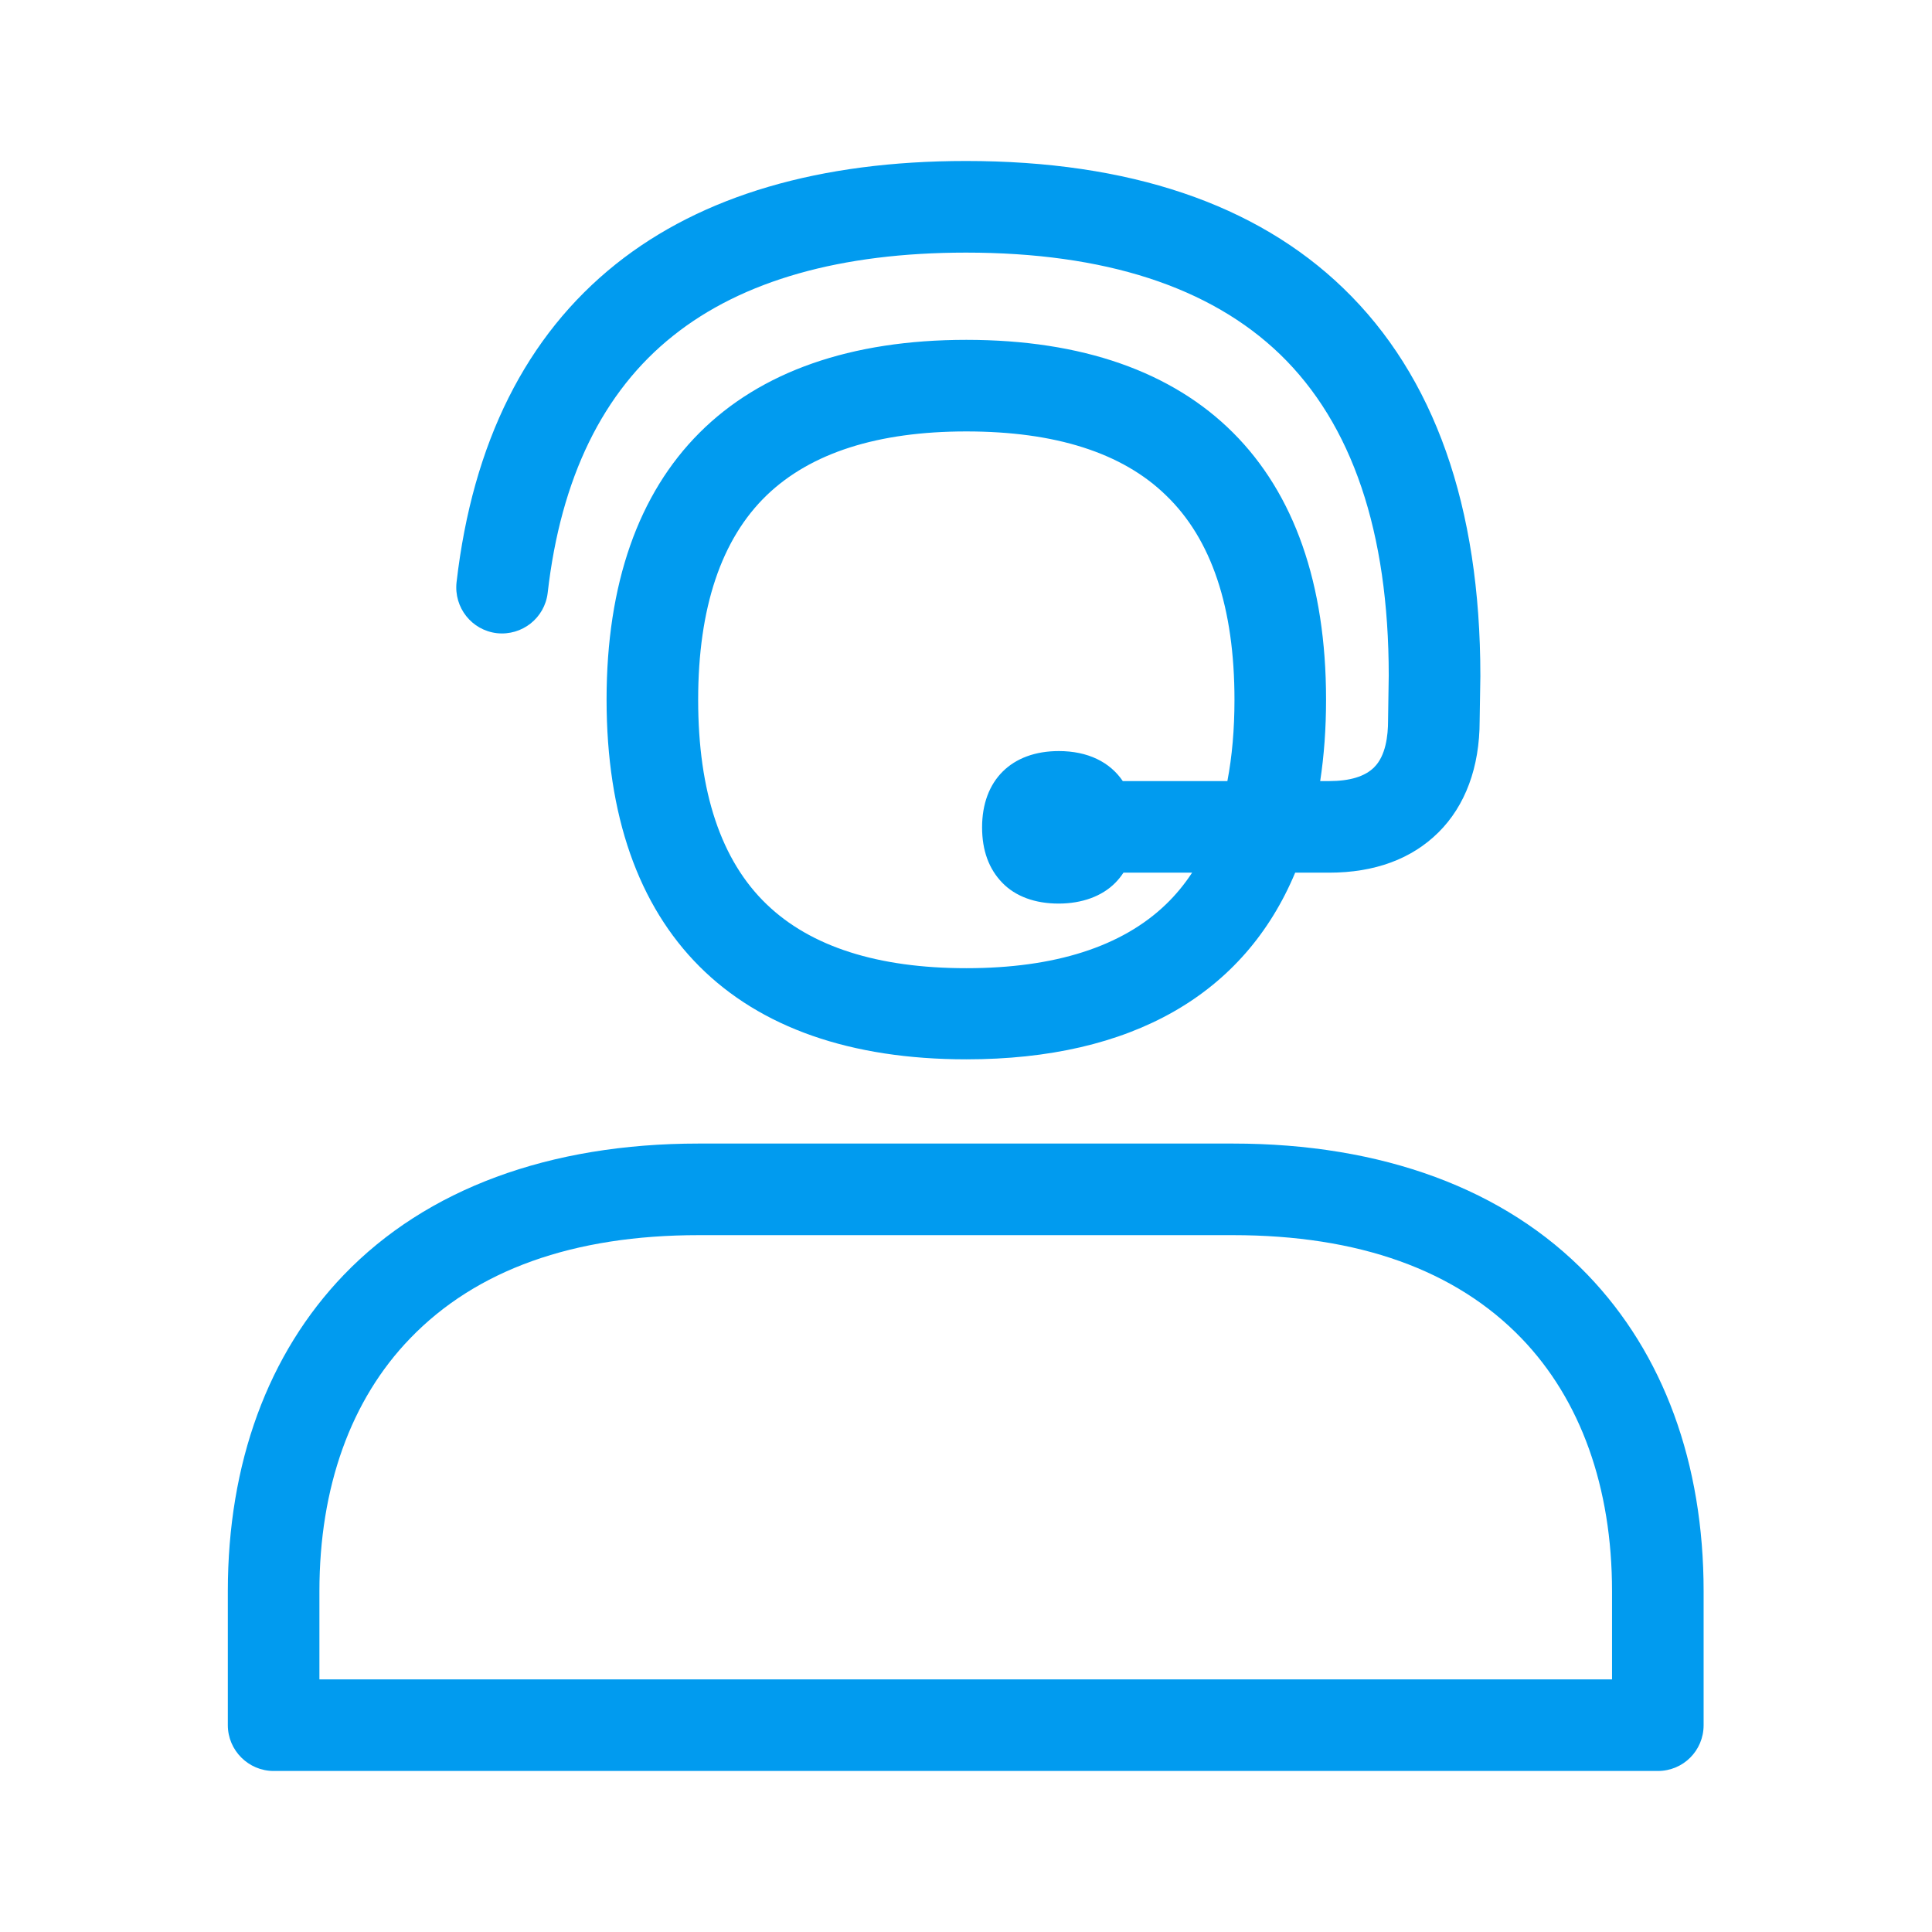 <svg width="52" height="52" viewBox="0 0 52 52" fill="none" xmlns="http://www.w3.org/2000/svg">
<path fill-rule="evenodd" clip-rule="evenodd" d="M34.86 23.488H35.77C37.002 23.488 37.995 23.119 38.716 22.404C39.437 21.689 39.825 20.653 39.825 19.402L39.844 18.207V18.188C39.844 13.627 38.605 10.12 36.158 7.76C33.804 5.486 30.383 4.333 26.001 4.333C22.063 4.333 18.889 5.264 16.578 7.107C14.162 9.036 12.72 11.914 12.288 15.674C12.214 16.352 12.695 16.962 13.373 17.042C14.051 17.116 14.661 16.635 14.741 15.957C15.092 12.869 16.226 10.54 18.119 9.036C19.98 7.55 22.636 6.799 26.001 6.799C29.724 6.799 32.565 7.717 34.451 9.535C36.392 11.409 37.378 14.318 37.378 18.182L37.36 19.378V19.396C37.36 19.797 37.298 20.345 36.984 20.653C36.737 20.9 36.331 21.023 35.77 21.023H35.533C35.638 20.336 35.691 19.604 35.691 18.829C35.691 12.586 32.246 9.147 26.009 9.147C19.771 9.147 16.326 12.586 16.326 18.829C16.326 25.073 19.765 28.512 26.009 28.512C30.464 28.512 33.491 26.76 34.86 23.488ZM30.238 23.488C30.174 23.586 30.102 23.676 30.02 23.759C29.663 24.123 29.12 24.32 28.492 24.32C27.863 24.32 27.333 24.129 26.976 23.759C26.618 23.389 26.433 22.896 26.433 22.267C26.433 21.004 27.222 20.215 28.498 20.215C29.276 20.215 29.872 20.508 30.22 21.023H33.035C33.162 20.36 33.226 19.63 33.226 18.835C33.226 16.358 32.609 14.509 31.383 13.332C30.206 12.185 28.4 11.612 26.009 11.612C23.623 11.612 21.818 12.192 20.634 13.332C19.414 14.509 18.791 16.358 18.791 18.835C18.791 21.313 19.408 23.162 20.634 24.339C21.818 25.479 23.623 26.059 26.009 26.059C28.394 26.059 30.2 25.479 31.383 24.339C31.645 24.087 31.879 23.803 32.086 23.488H30.238Z" fill="#019BEF"/>
<path fill-rule="evenodd" clip-rule="evenodd" d="M7.364 47.666H44.621C45.305 47.666 45.853 47.117 45.853 46.433V42.828C45.853 39.383 44.775 36.437 42.729 34.31C40.504 31.999 37.2 30.779 33.182 30.779H18.803C14.785 30.779 11.482 31.999 9.257 34.31C7.21 36.437 6.132 39.383 6.132 42.828V46.433C6.132 47.111 6.687 47.666 7.364 47.666ZM43.388 45.201H8.597V42.828C8.597 40.03 9.441 37.675 11.038 36.024C12.813 34.181 15.426 33.244 18.809 33.244H33.182C36.566 33.244 39.179 34.181 40.954 36.024C42.544 37.675 43.388 40.03 43.388 42.828V45.201Z" fill="#019BEF"/>
</svg>

